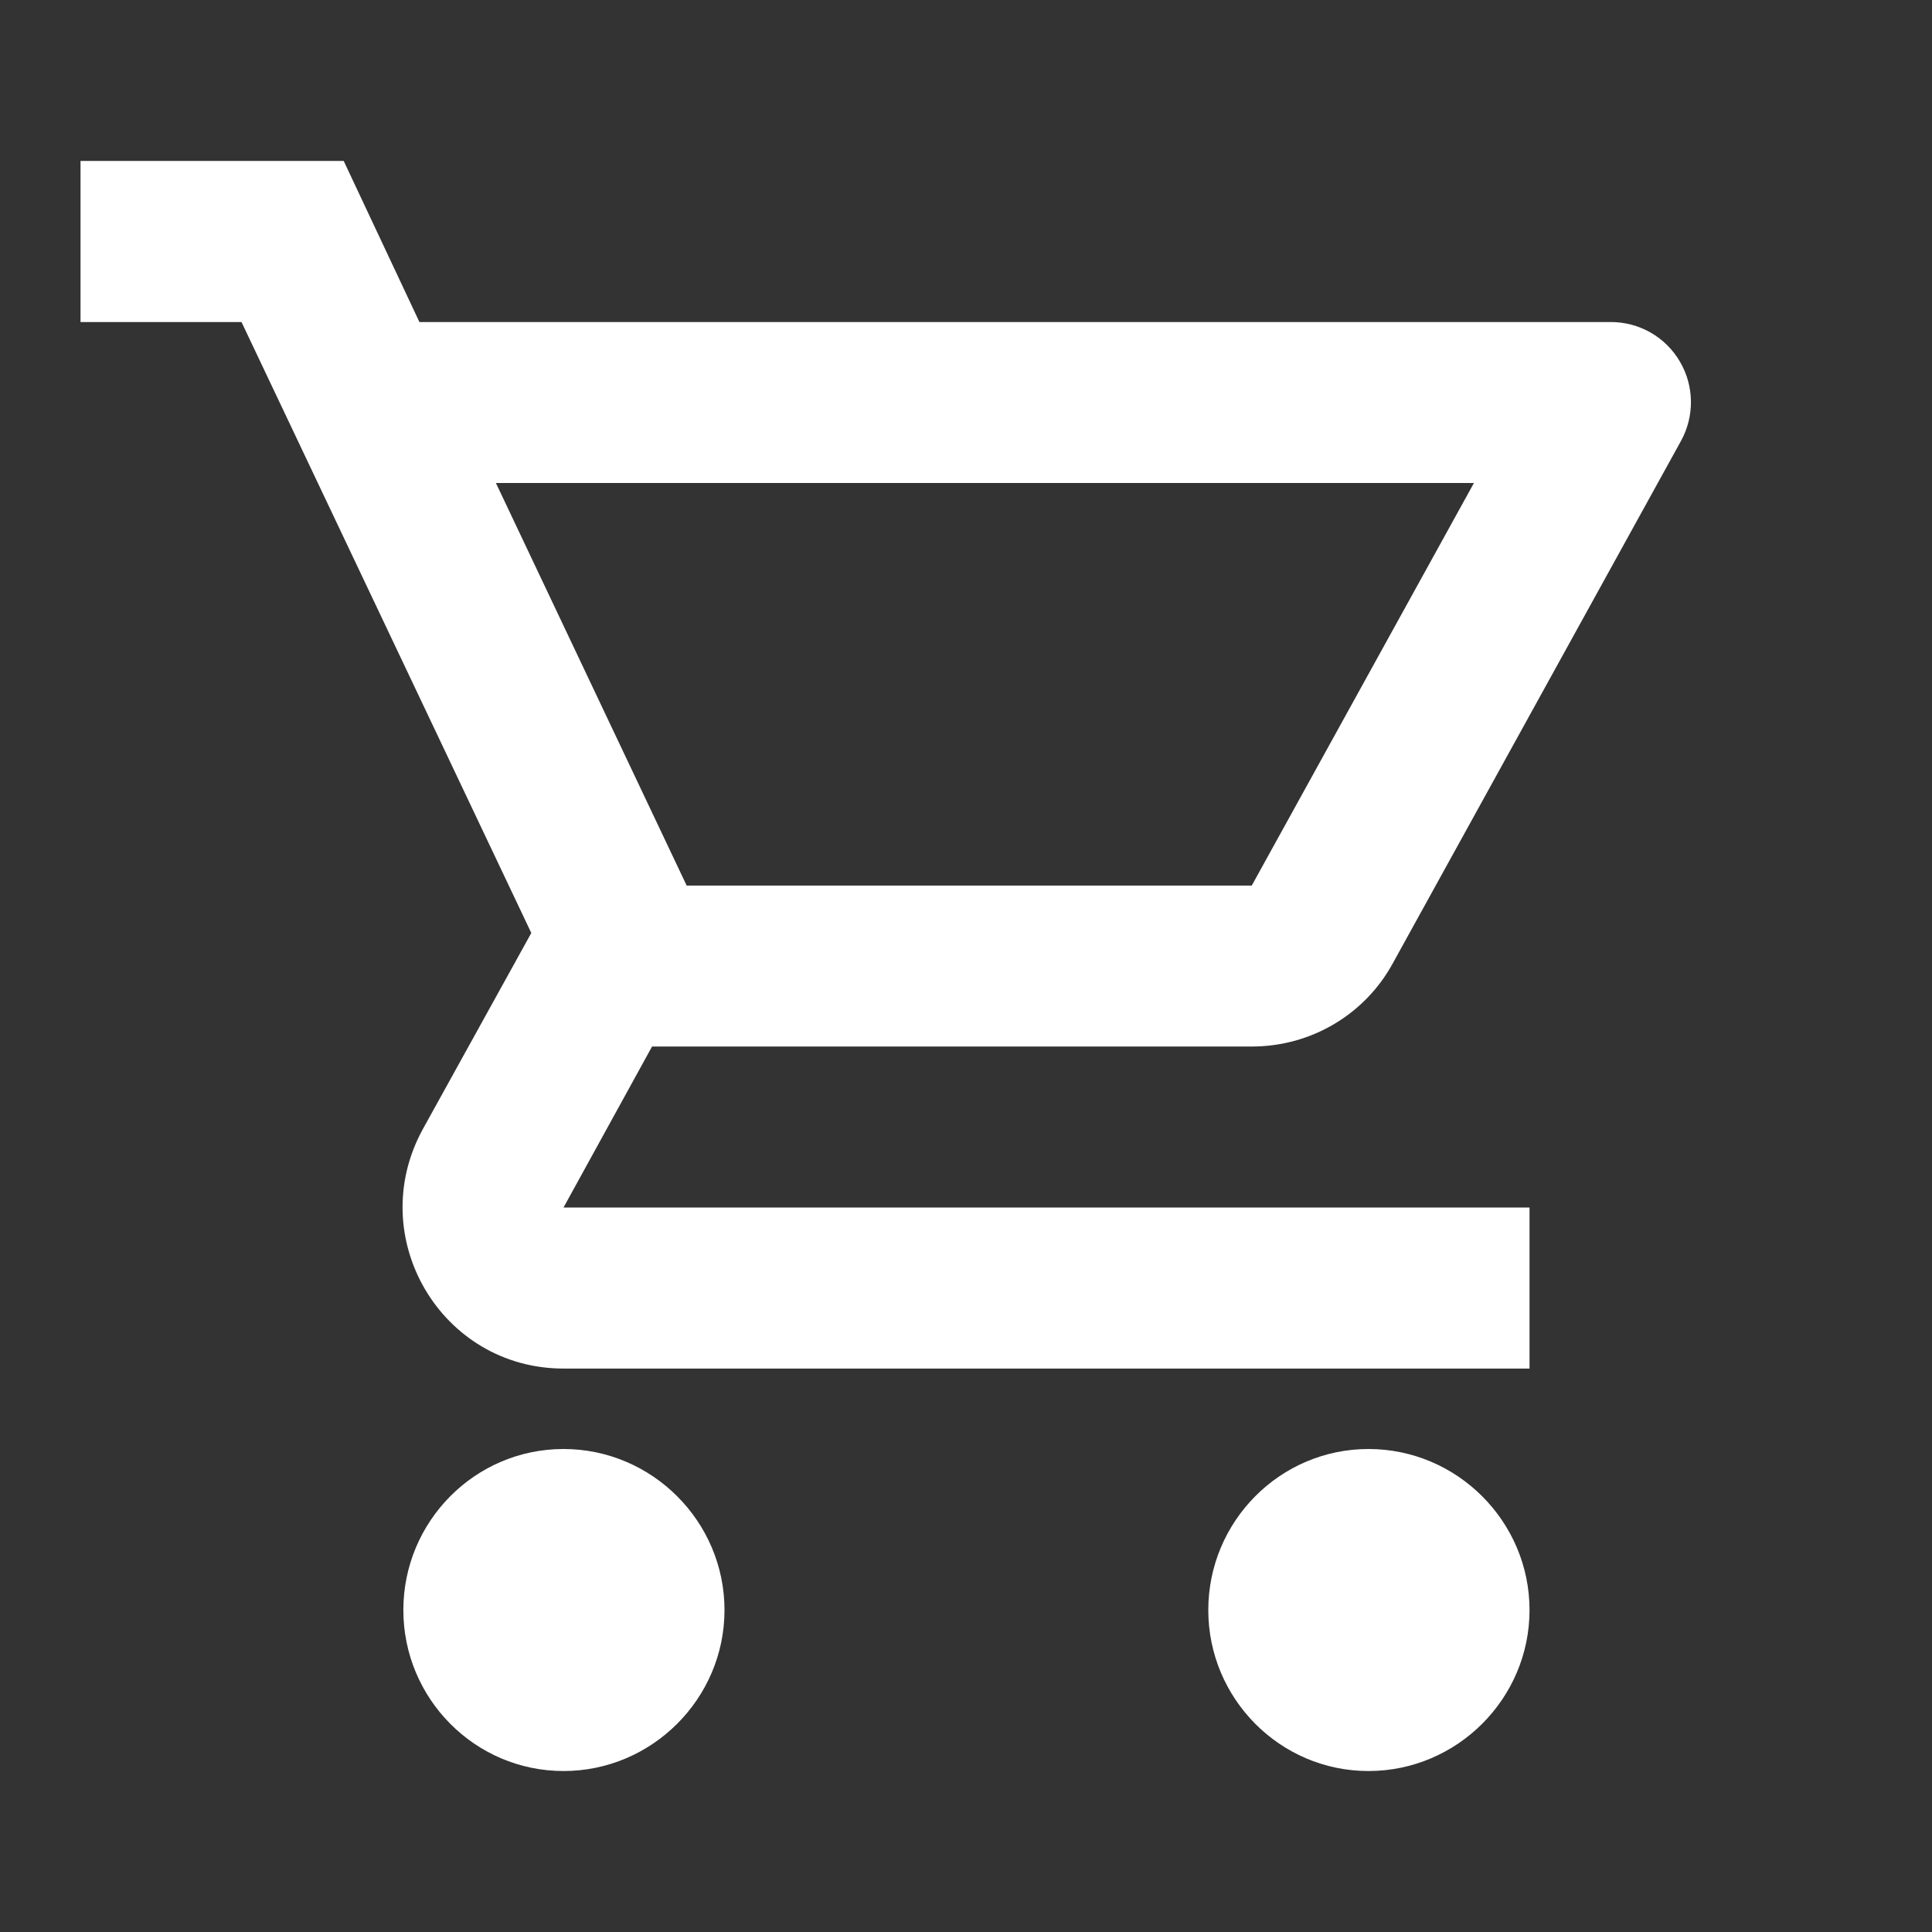 <svg width="22" height="22" viewBox="0 0 22 22" fill="none" xmlns="http://www.w3.org/2000/svg">
<rect x="0" y="0" width="22" height="22" fill="#333333" stroke="none"/>
<path d="M6.417 16.5C5.408 16.5 4.593 17.325 4.593 18.334C4.593 19.342 5.408 20.167 6.417 20.167C7.425 20.167 8.25 19.342 8.25 18.334C8.25 17.325 7.425 16.5 6.417 16.5ZM15.583 16.5C14.575 16.5 13.759 17.325 13.759 18.334C13.759 19.342 14.575 20.167 15.583 20.167C16.592 20.167 17.417 19.342 17.417 18.334C17.417 17.325 16.592 16.5 15.583 16.5ZM14.254 11.917C14.942 11.917 15.547 11.541 15.858 10.973L19.14 5.024C19.217 4.885 19.257 4.728 19.255 4.569C19.253 4.41 19.21 4.254 19.129 4.117C19.049 3.98 18.934 3.866 18.796 3.787C18.658 3.708 18.502 3.667 18.343 3.667H4.776L3.914 1.833H0.917V3.667H2.75L6.05 10.624L4.813 12.861C4.143 14.089 5.023 15.584 6.417 15.584H17.417V13.75H6.417L7.425 11.917H14.254ZM5.647 5.5H16.784L14.254 10.084H7.819L5.647 5.5Z" fill="white"/>
</svg>
